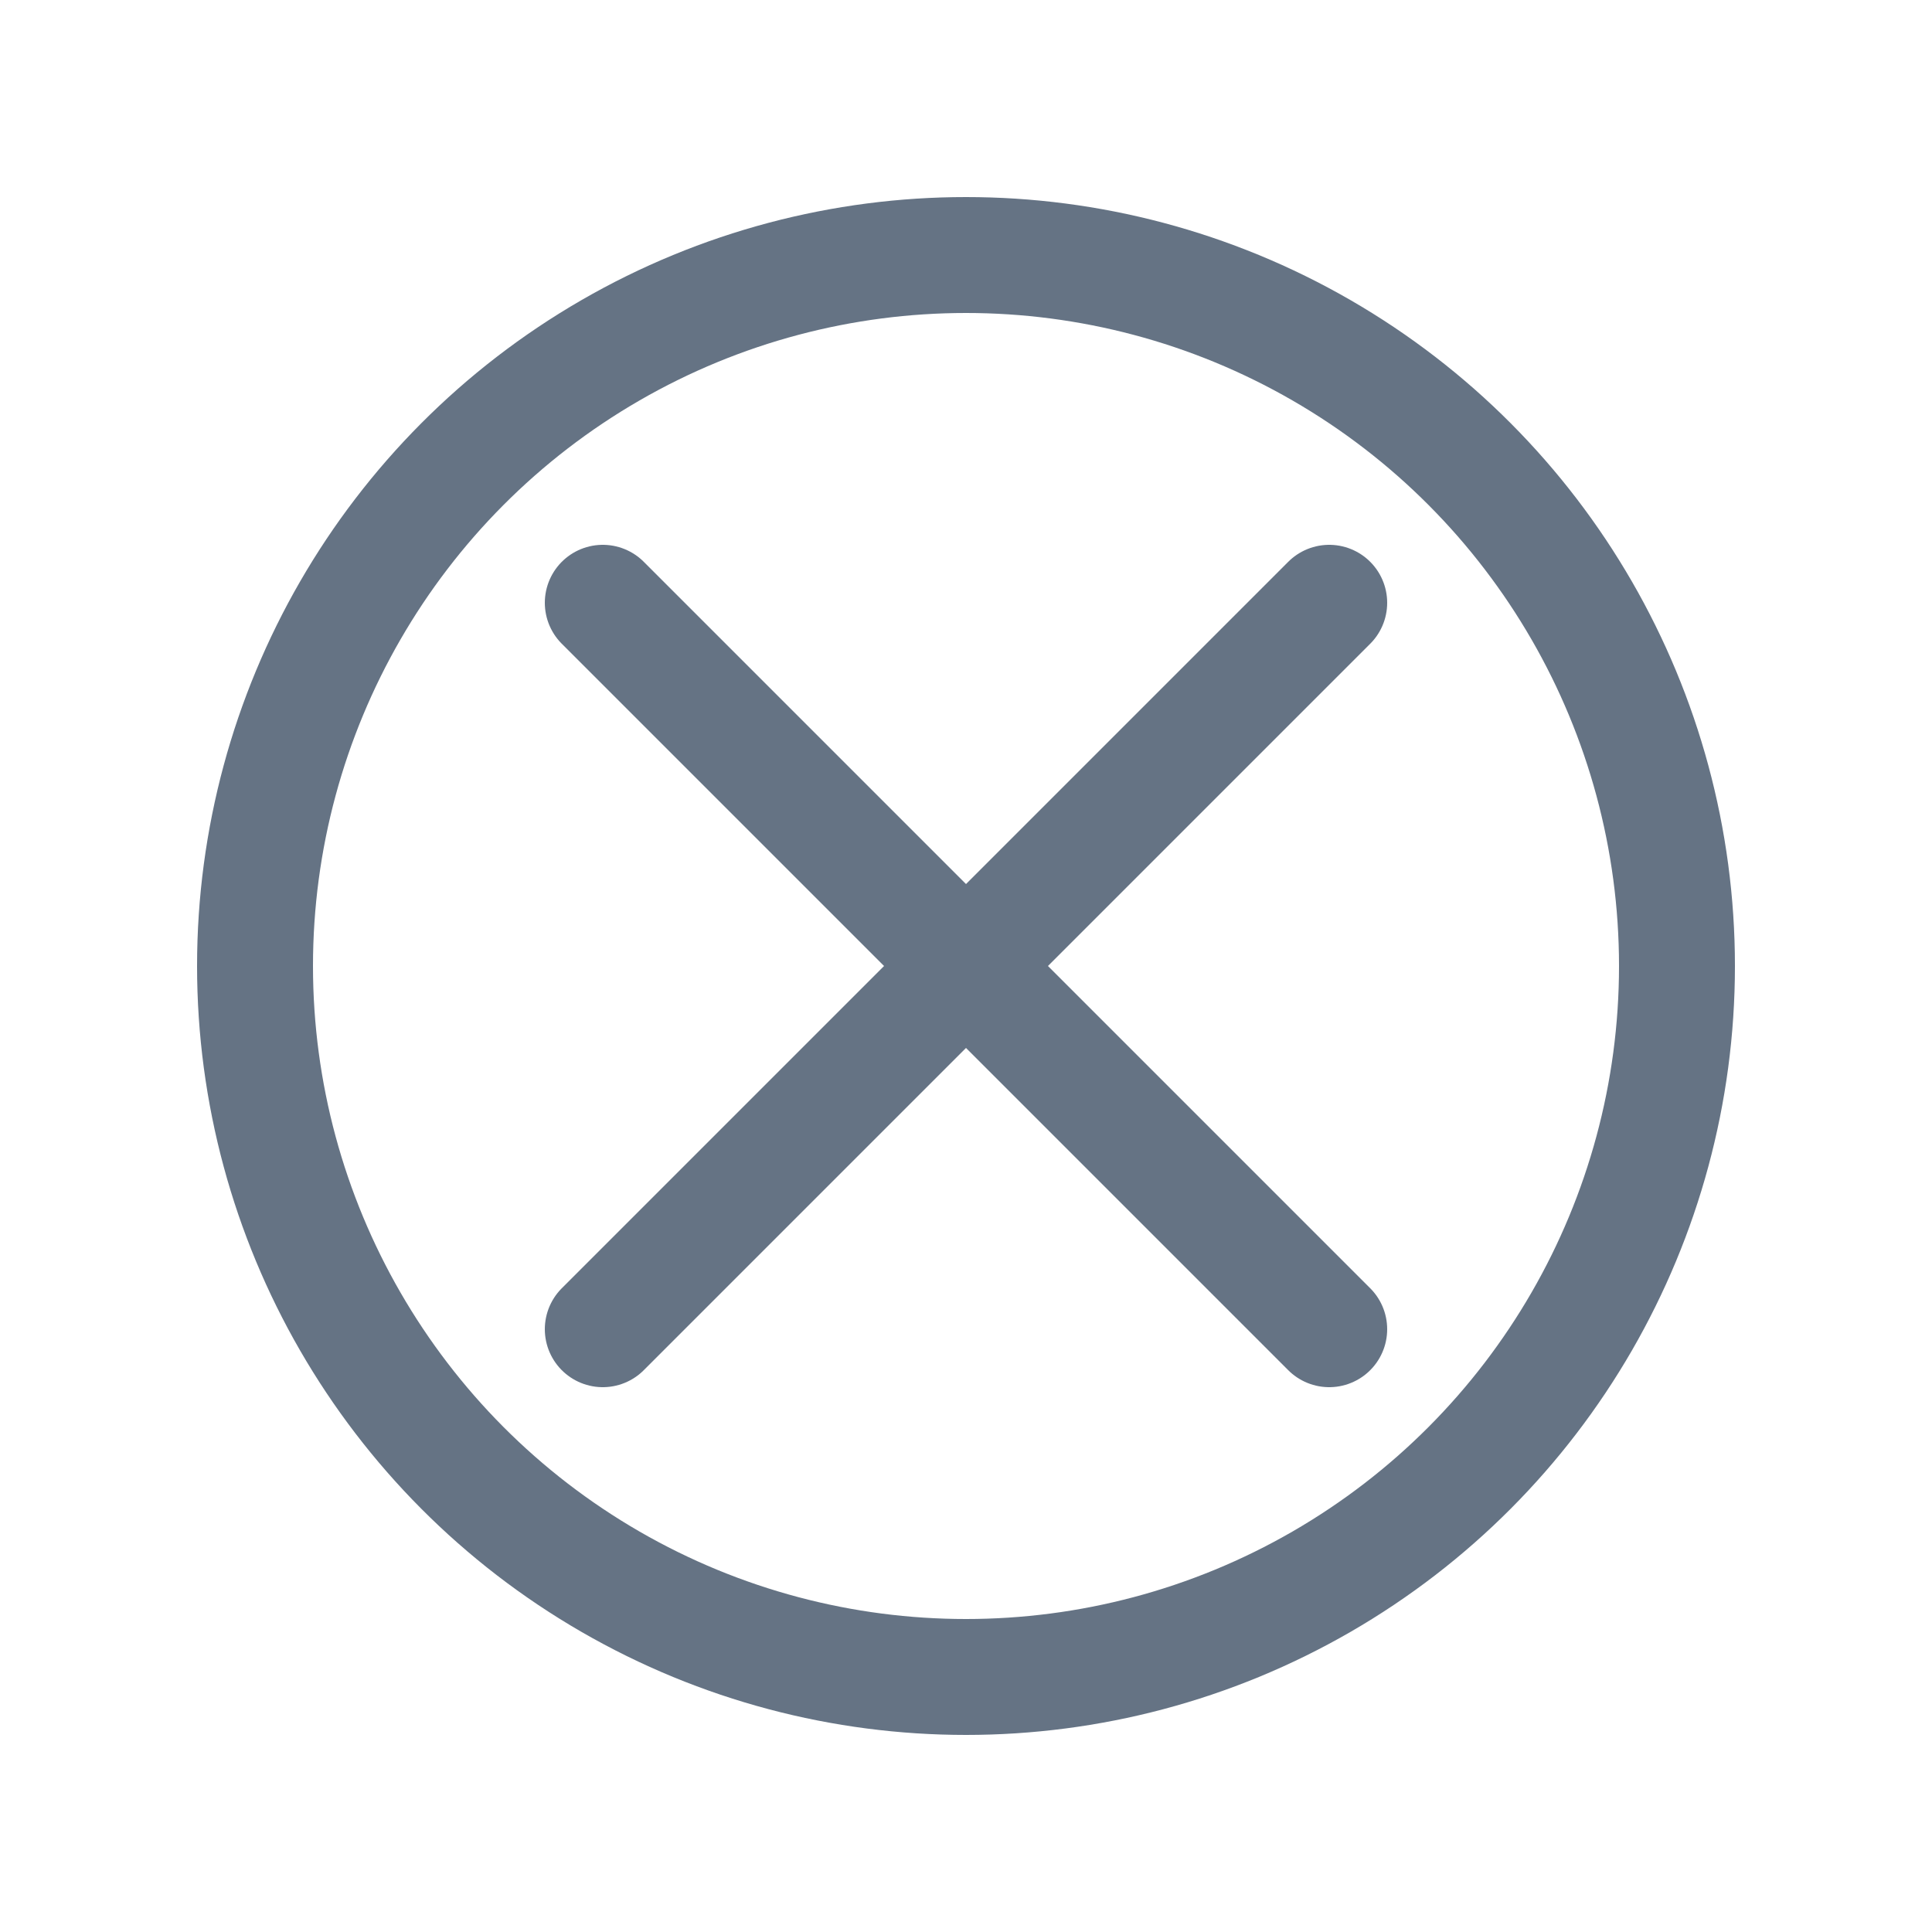 <?xml version="1.0" encoding="utf-8"?>
<!-- Generator: Adobe Illustrator 24.2.1, SVG Export Plug-In . SVG Version: 6.00 Build 0)  -->
<svg version="1.1" id="Layer_1" xmlns="http://www.w3.org/2000/svg" xmlns:xlink="http://www.w3.org/1999/xlink" x="0px" y="0px"
	 viewBox="0 0 25 25" style="enable-background:new 0 0 25 25;" xml:space="preserve">
<style type="text/css">
	.st0{fill:none;stroke:#657384;stroke-width:1.5;stroke-linecap:round;stroke-linejoin:round;stroke-miterlimit:10;}
</style>
<circle class="st0" cx="12.5" cy="12.5" r="9.2"/>
<line class="st0" x1="7.8" y1="7.8" x2="17.2" y2="17.2"/>
<line class="st0" x1="7.8" y1="17.2" x2="17.2" y2="7.8"/>
</svg>

